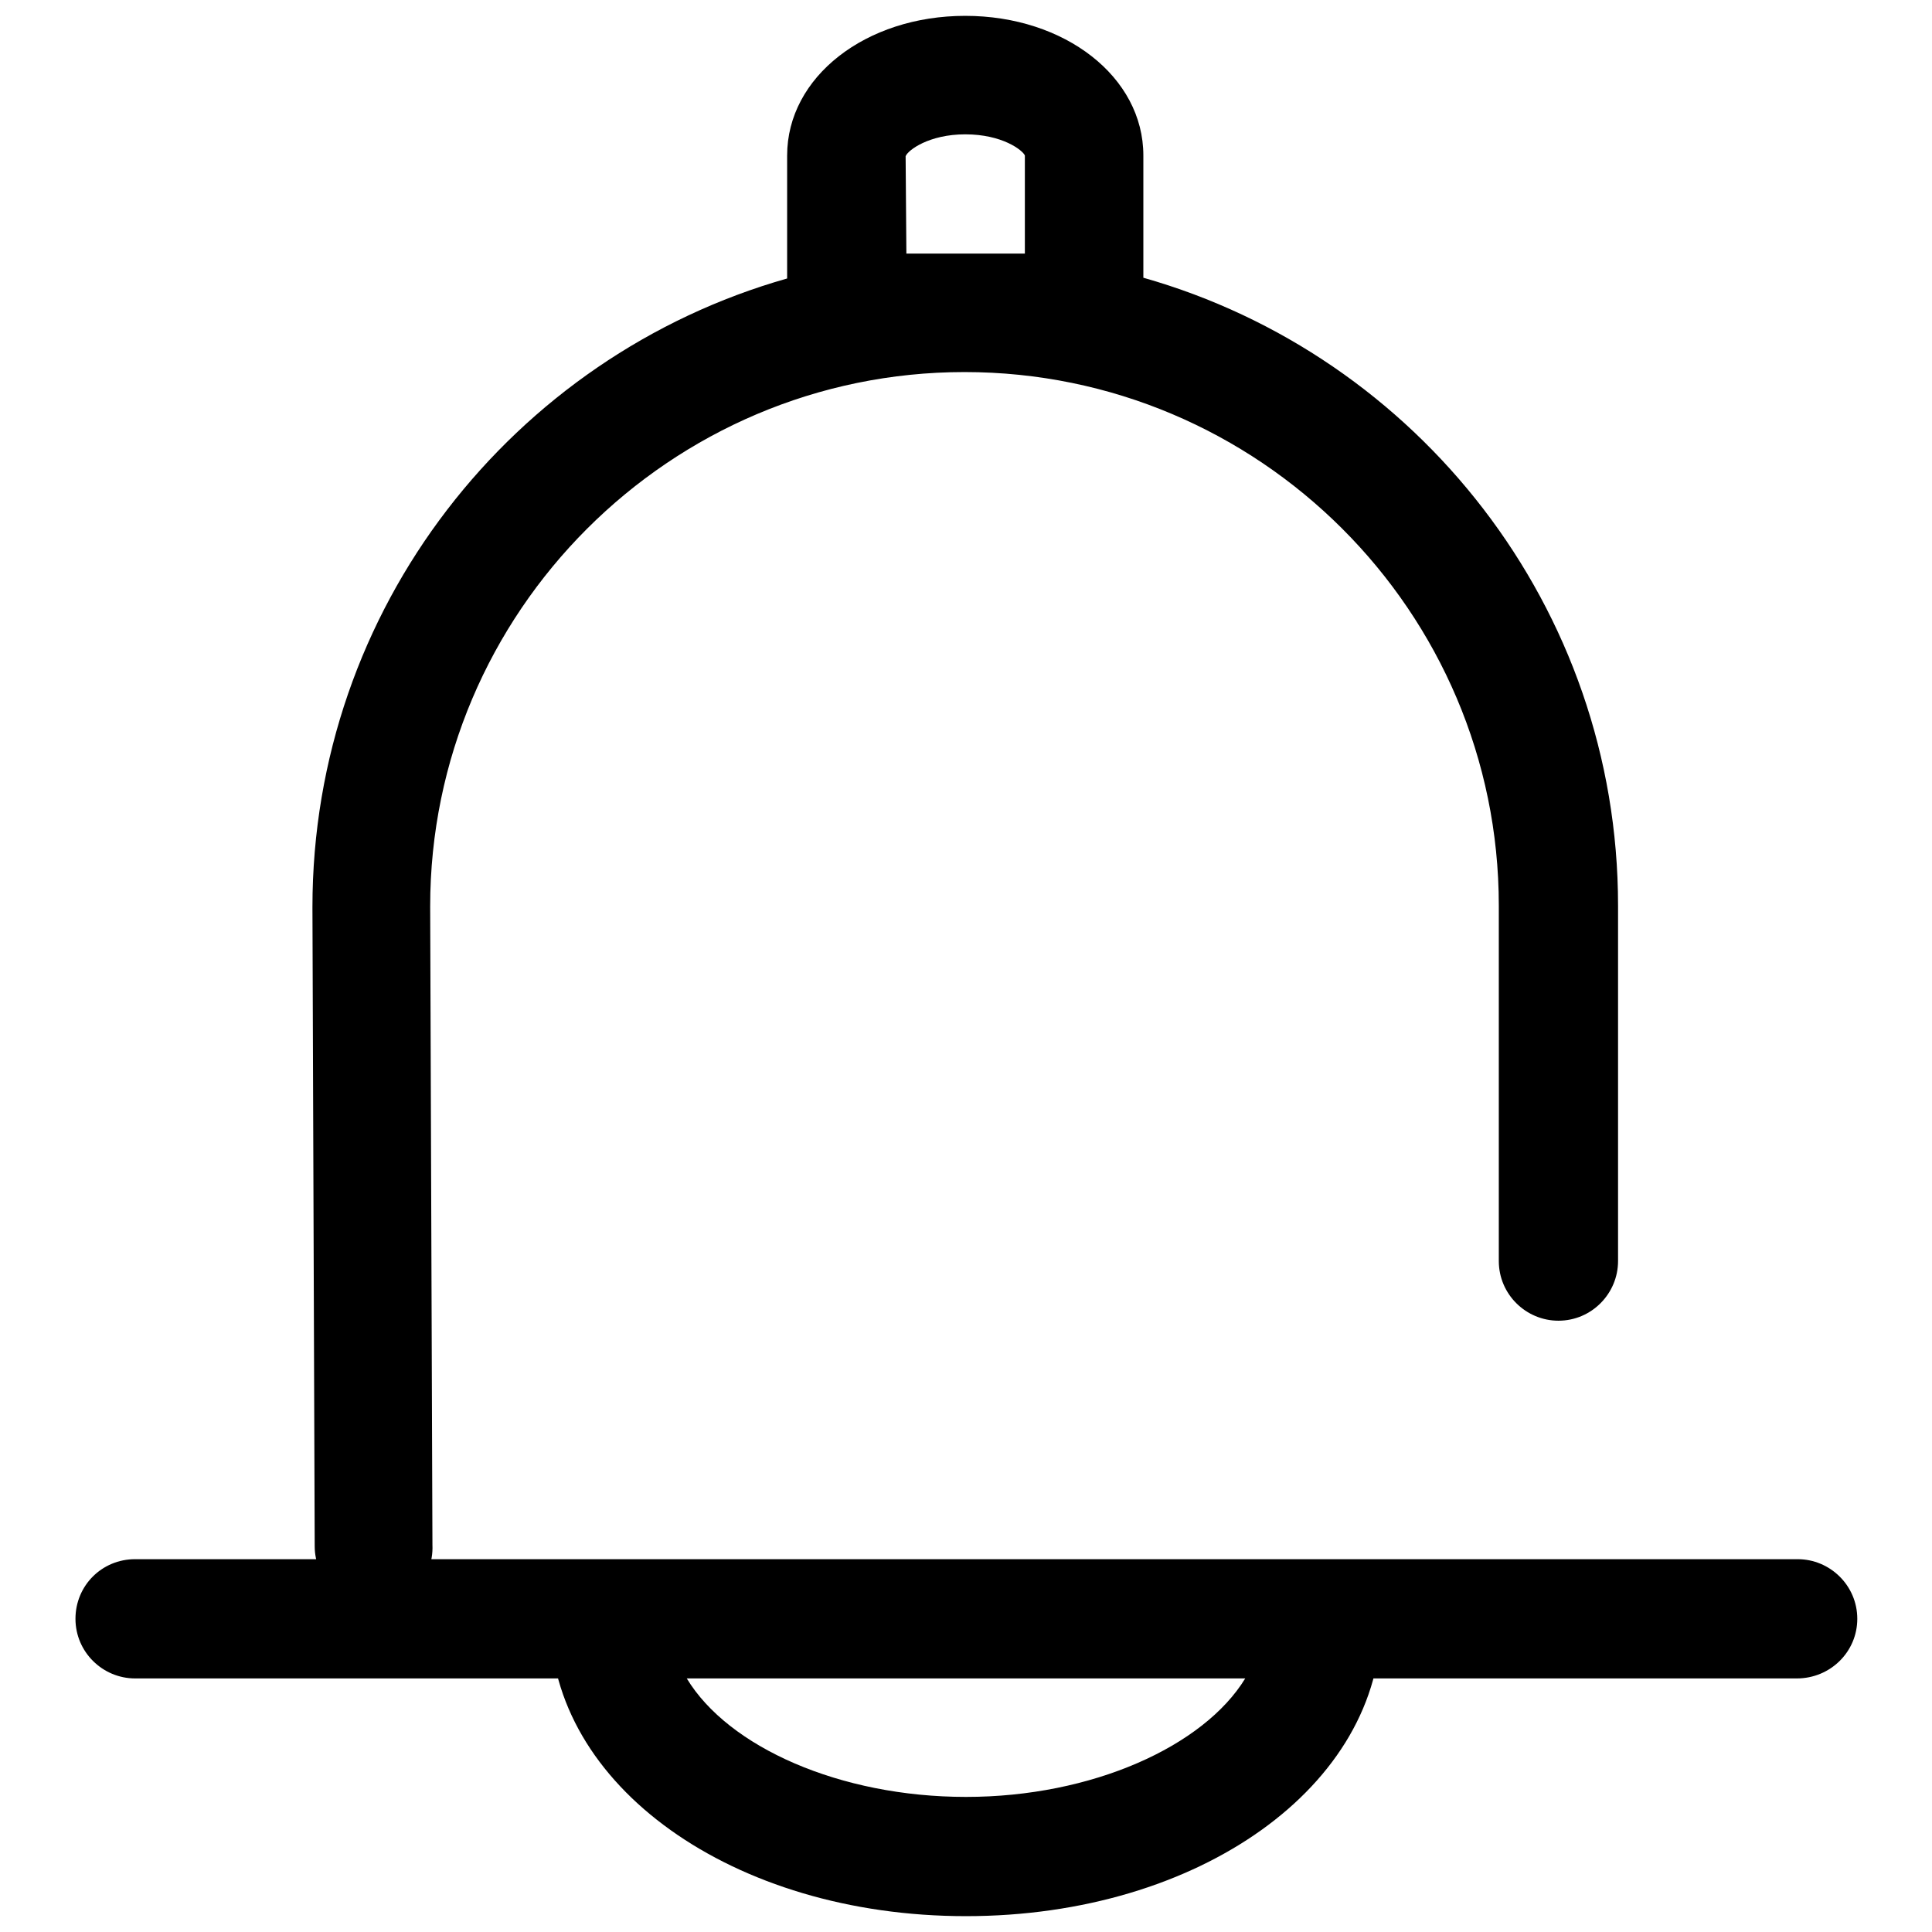 <?xml version="1.0" encoding="utf-8"?>
<!-- Svg Vector Icons : http://www.onlinewebfonts.com/icon -->
<!DOCTYPE svg PUBLIC "-//W3C//DTD SVG 1.1//EN" "http://www.w3.org/Graphics/SVG/1.1/DTD/svg11.dtd">
<svg version="1.1" xmlns="http://www.w3.org/2000/svg" xmlns:xlink="http://www.w3.org/1999/xlink" x="0px" y="0px" viewBox="0 0 256 256" enable-background="new 0 0 256 256" xml:space="preserve">
<g> <path fill="#000000" d="M128,253.9c-30.9,0-55.1-17.3-55.1-39.3v-7.9h110.1v7.9C183.1,236.6,158.9,253.9,128,253.9z M91,222.4 c5.5,9.1,20.3,15.7,37,15.7s31.5-6.7,37-15.7H91z M49.6,212.7c-4.3,0-7.9-3.5-7.9-7.8l-0.3-84.7c0-39.6,26.6-73,62.9-83.3V20.6 c0-10.4,10.4-18.5,23.6-18.5c13.2,0,23.6,8.1,23.6,18.5v16.2c36.3,10.3,62.9,43.7,62.9,83.2v47.1c0,4.3-3.5,7.9-7.9,7.9 c-4.3,0-7.9-3.5-7.9-7.9v-47.1c0-39-31.8-70.7-70.8-70.7c-39,0-70.8,31.8-70.8,70.8l0.3,84.6C57.5,209.2,54,212.7,49.6,212.7 C49.6,212.7,49.6,212.7,49.6,212.7z M120.1,33.6h15.7v-13c-0.3-0.7-3-2.8-7.9-2.8c-4.8,0-7.6,2.1-7.9,2.9L120.1,33.6z M238.1,222.4 H17.9c-4.3,0-7.9-3.5-7.9-7.9s3.5-7.9,7.9-7.9h220.3c4.3,0,7.9,3.5,7.9,7.9S242.5,222.4,238.1,222.4z"/></g>
</svg>